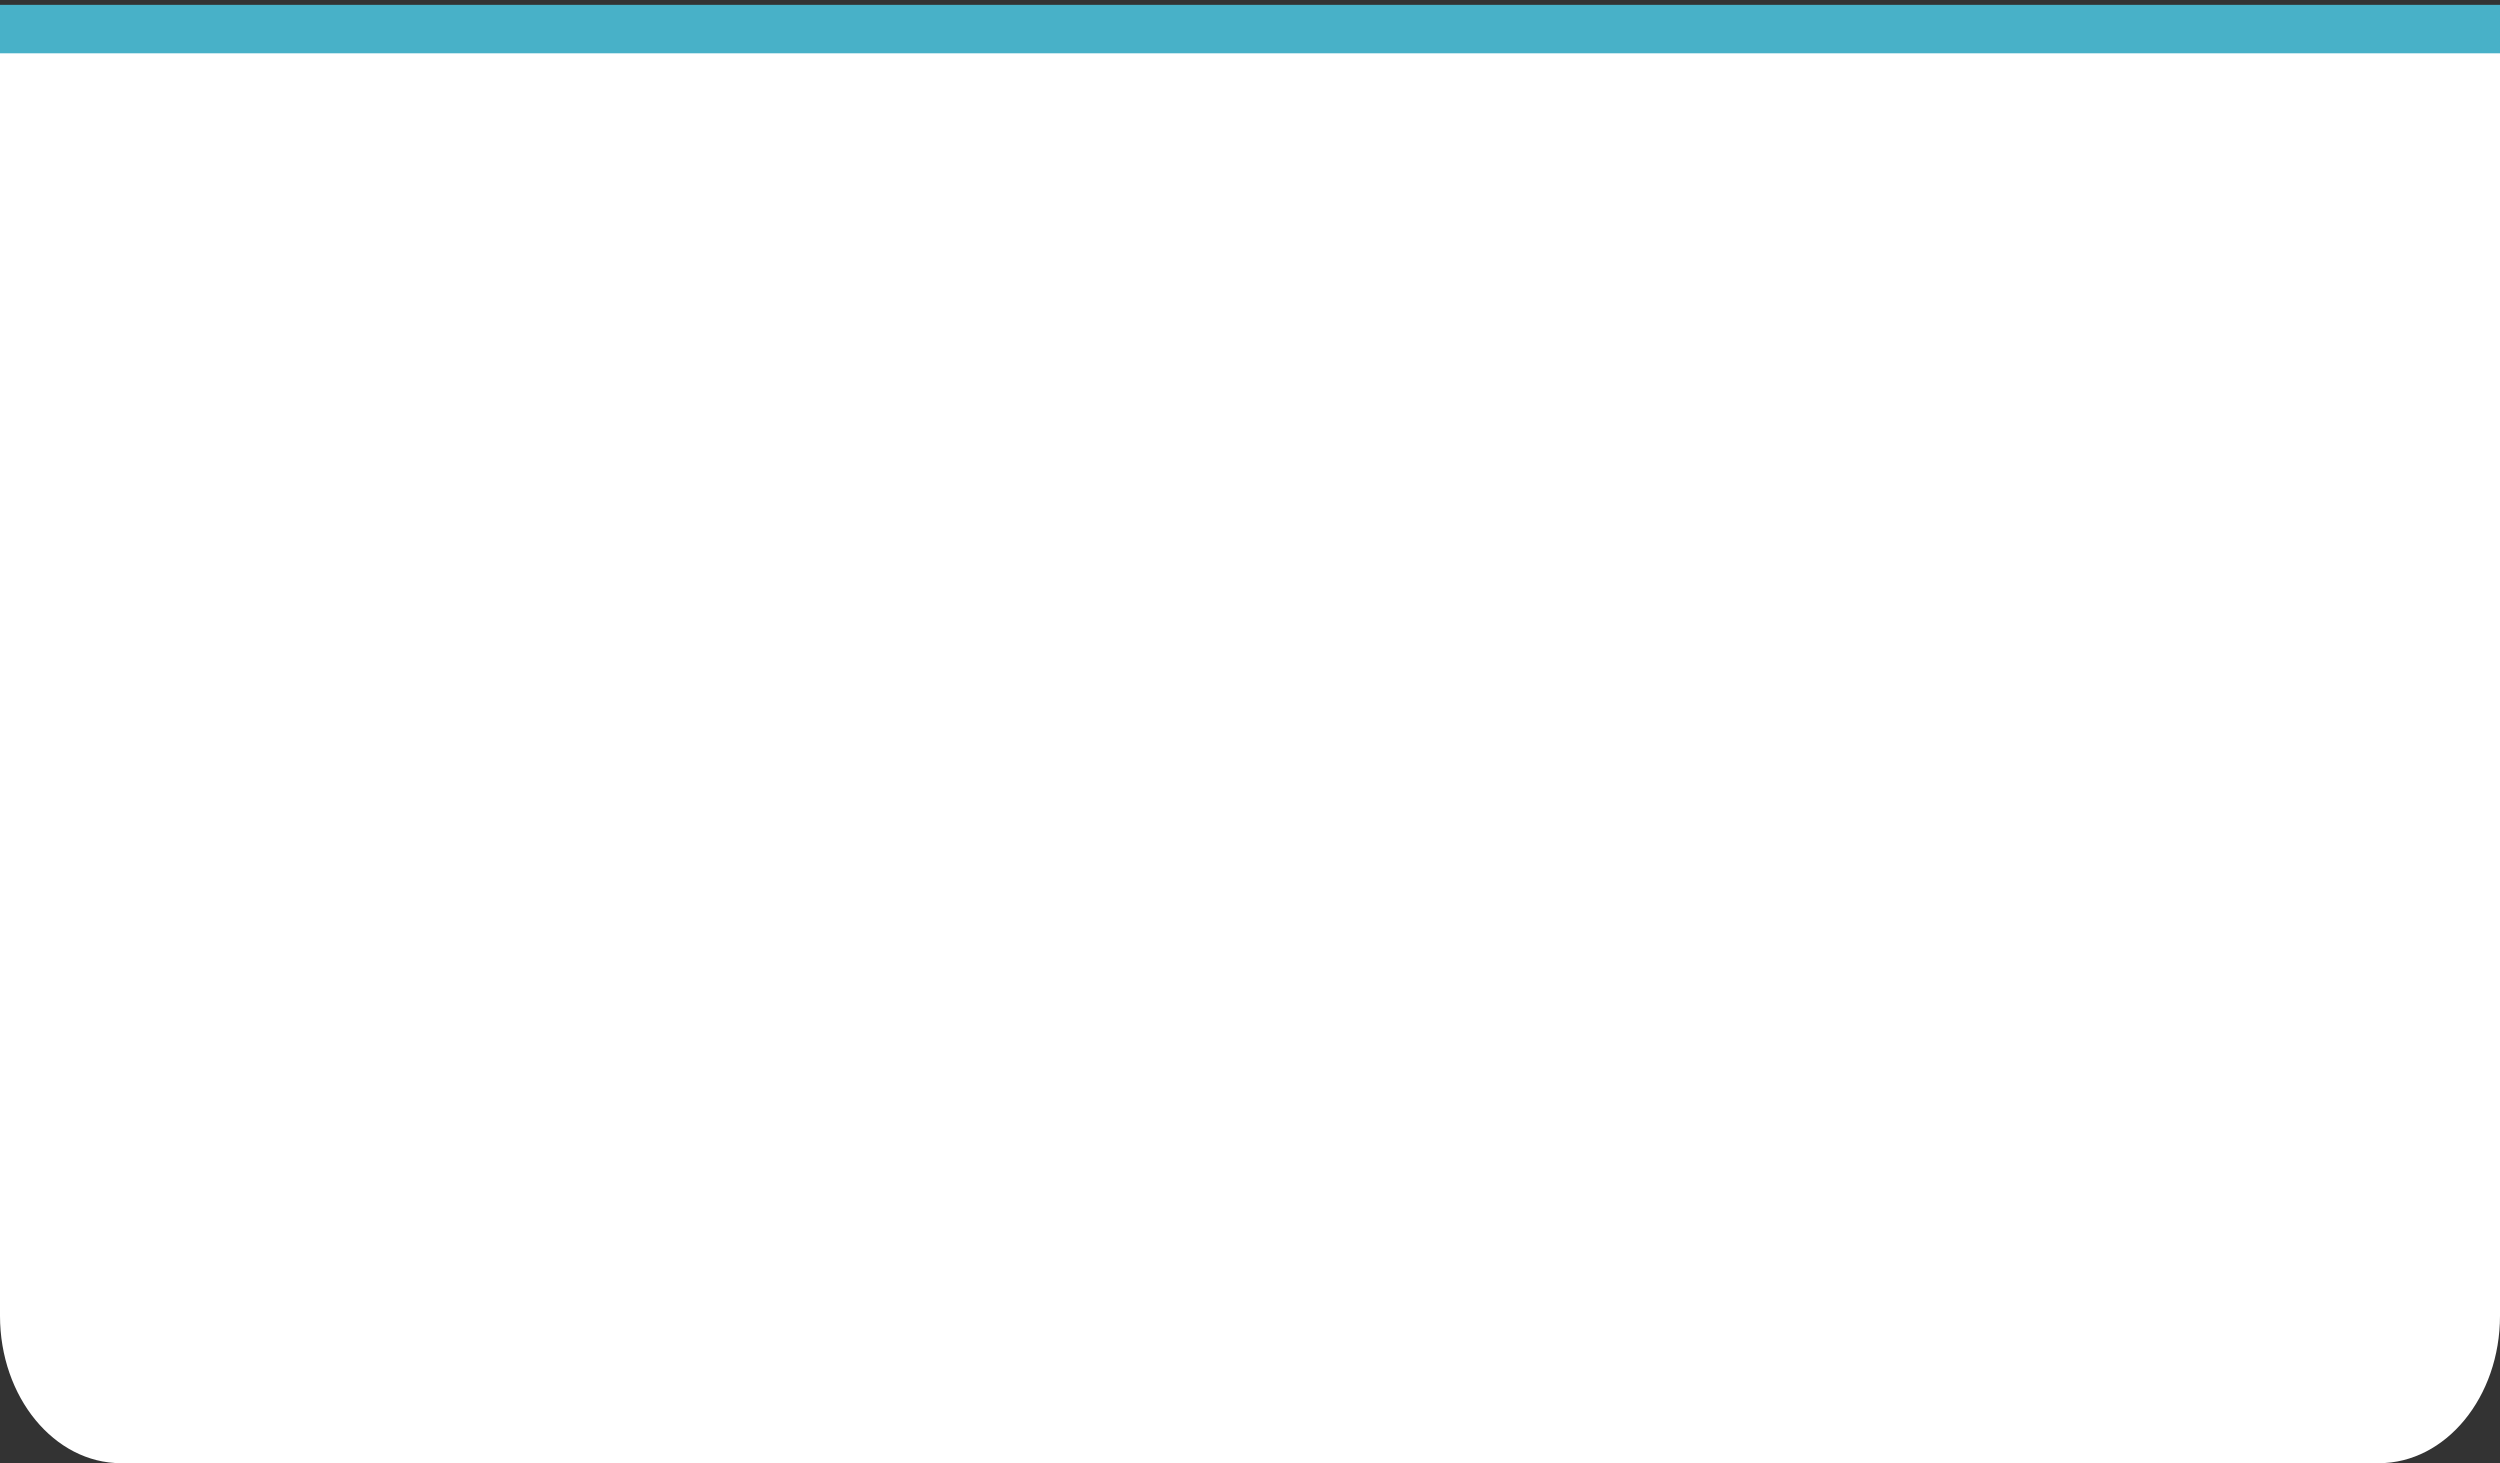 <?xml version="1.0" encoding="UTF-8"?> <svg xmlns="http://www.w3.org/2000/svg" width="258" height="151" viewBox="0 0 258 151" fill="none"><rect x="0" y="0" width="258" height="151" fill="#333333" stroke="none"/><path d="M0 1H258V135.783C258 144.187 252.404 151 245.502 151H12.498C5.596 151 0 144.187 0 135.783V1Z" fill="white"></path><path d="M0 3H258" stroke="url(#paint0_linear_1_22)" stroke-width="5"></path><defs><linearGradient id="paint0_linear_1_22" x1="-nan" y1="-nan" x2="-nan" y2="-nan" gradientUnits="userSpaceOnUse"><stop stop-color="#48B1C8"></stop><stop offset="1" stop-color="#97ACF7"></stop></linearGradient></defs></svg> 